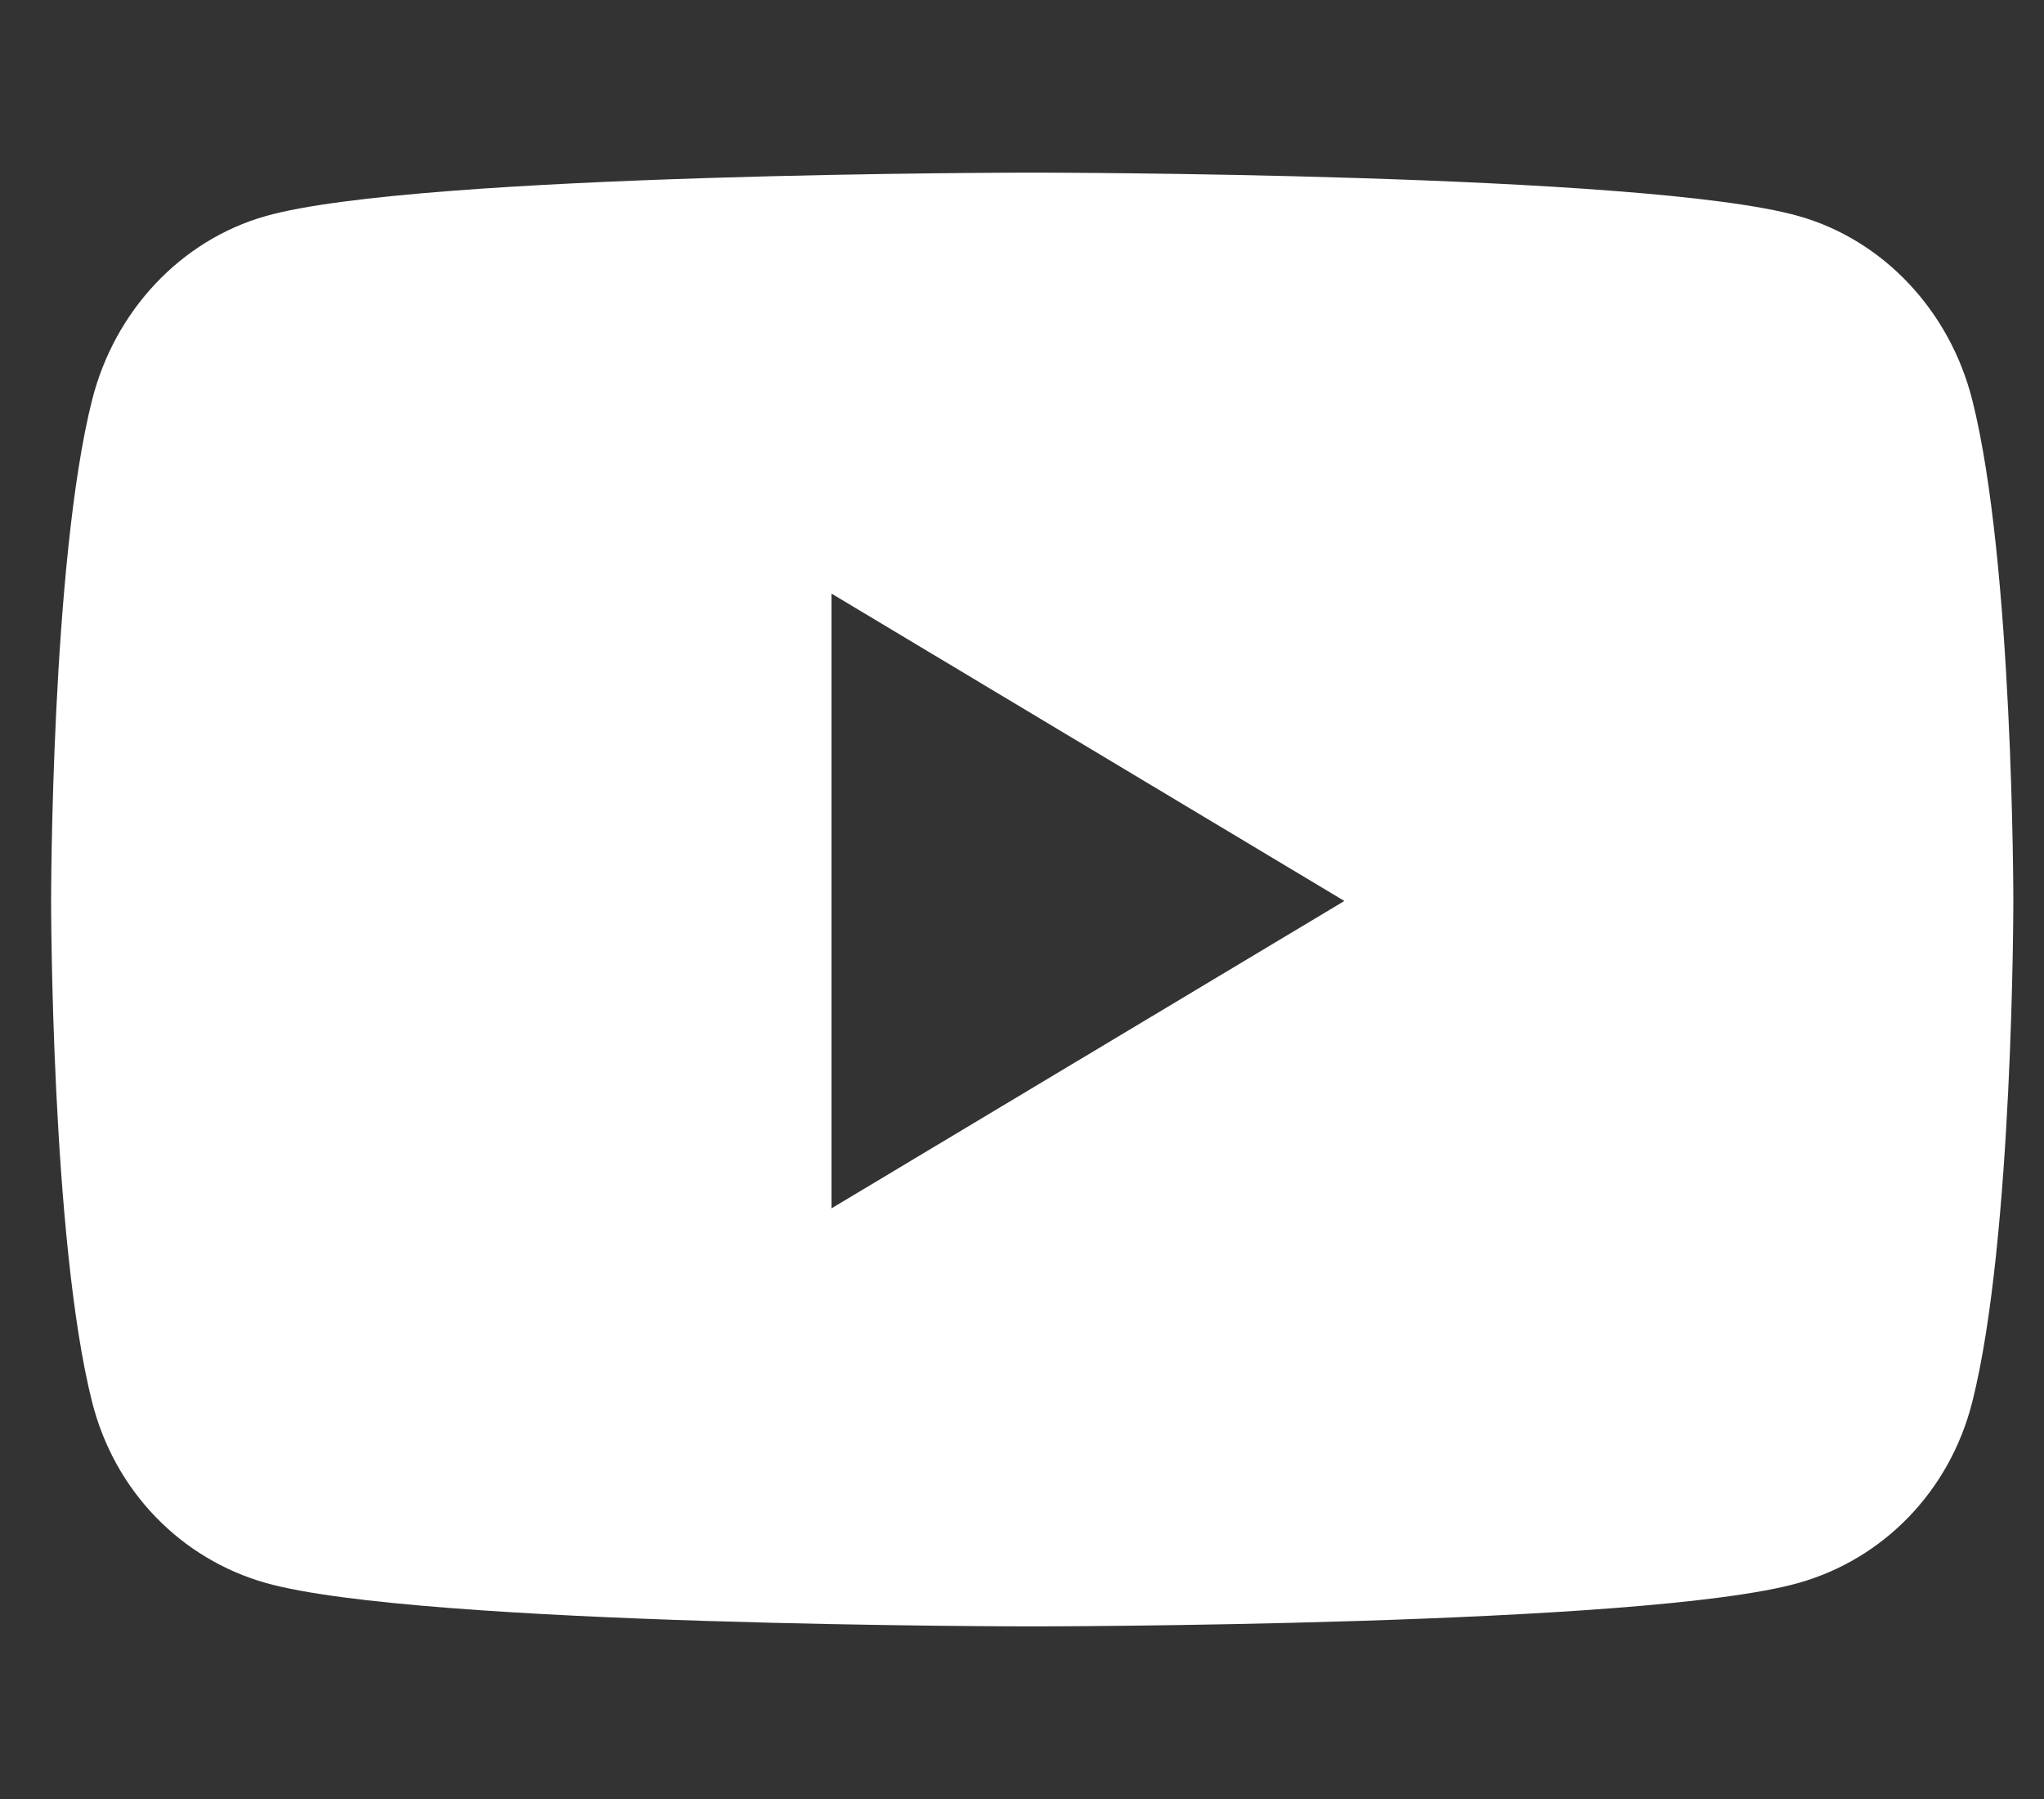 <svg width="25" height="22" viewBox="0 0 25 22" fill="none" xmlns="http://www.w3.org/2000/svg">
<rect x="0" y="0" width="25" height="22" fill="#333333" stroke="none"/>
<path d="M24.123 4.893C23.847 3.798 23.034 2.936 22.001 2.643C20.13 2.111 12.625 2.111 12.625 2.111C12.625 2.111 5.12 2.111 3.248 2.643C2.216 2.936 1.402 3.798 1.126 4.893C0.625 6.877 0.625 11.018 0.625 11.018C0.625 11.018 0.625 15.159 1.126 17.143C1.402 18.238 2.216 19.064 3.248 19.357C5.12 19.889 12.625 19.889 12.625 19.889C12.625 19.889 20.13 19.889 22.001 19.357C23.034 19.064 23.847 18.238 24.123 17.143C24.625 15.159 24.625 11.018 24.625 11.018C24.625 11.018 24.625 6.877 24.123 4.893ZM10.17 14.777V7.259L16.443 11.018L10.17 14.777Z" fill="white"/>
</svg>
